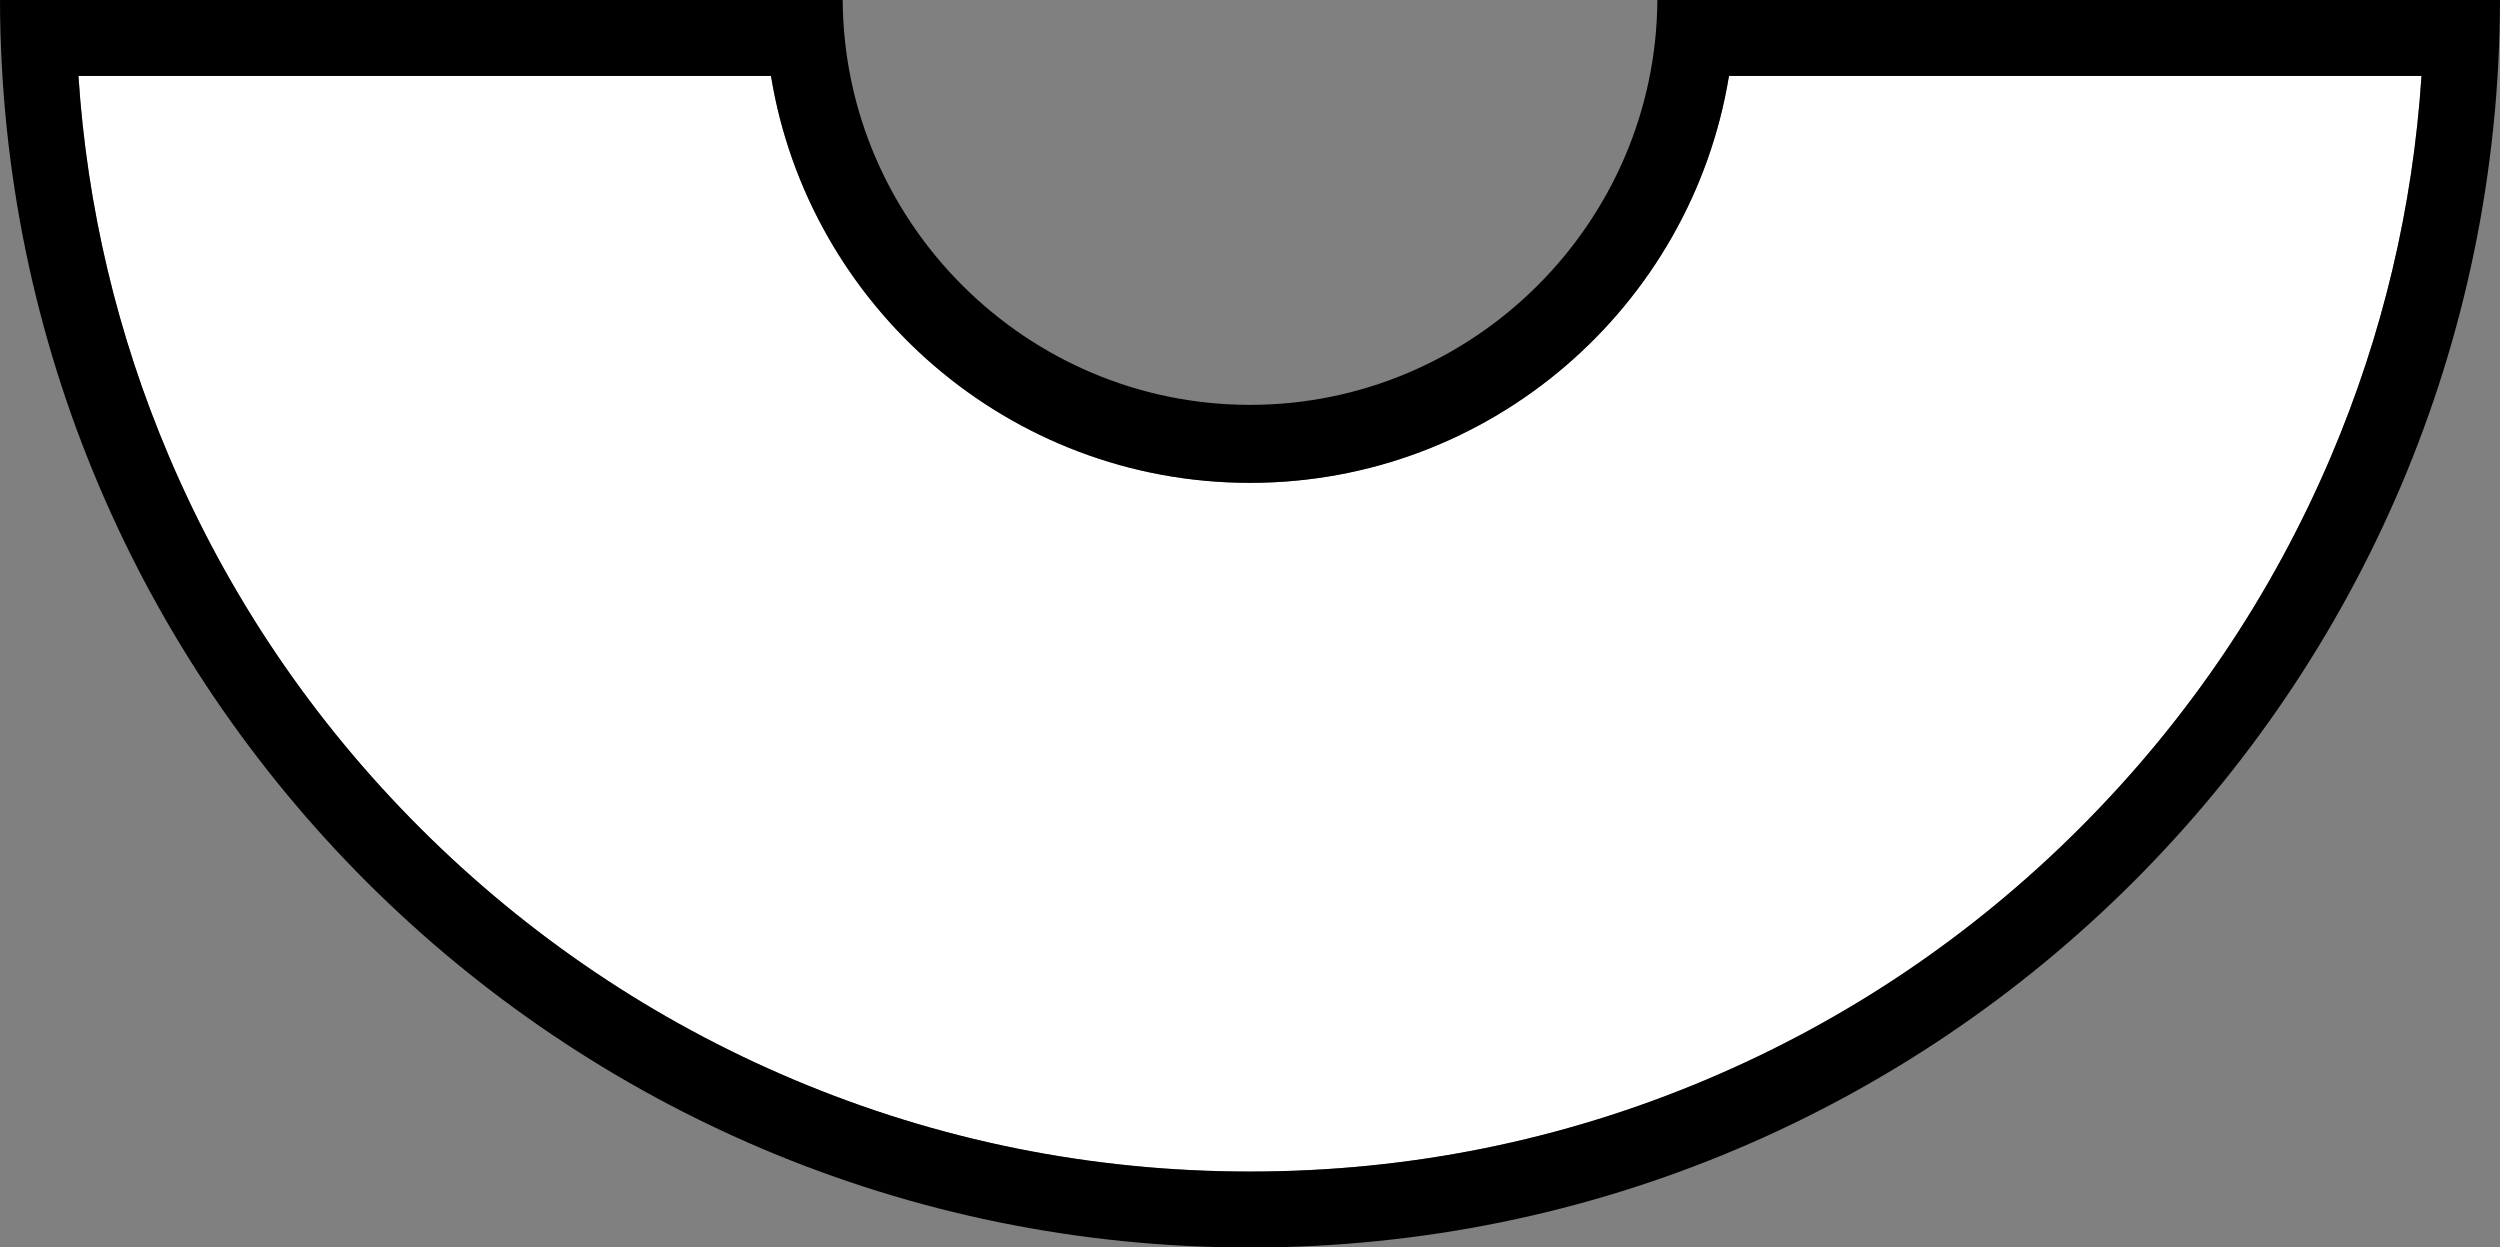 <?xml version="1.0" encoding="UTF-8"?><svg id="Capa_1" xmlns="http://www.w3.org/2000/svg" viewBox="0 0 493.99 246.5"><rect x="0" y="0" width="493.99" height="246.5" fill="#808080" stroke="none"/><path d="m341.64,15c-7.43,45.54-47.04,80.41-94.65,80.41S159.78,60.54,152.35,15H15.5c1.7,25.96,7.68,51.17,17.85,75.11,11.71,27.57,28.45,52.33,49.75,73.6,21.3,21.27,46.1,37.96,73.69,49.61,28.56,12.07,58.91,18.18,90.2,18.18s61.63-6.12,90.2-18.18c27.6-11.66,52.39-28.35,73.69-49.61,21.3-21.26,38.04-46.03,49.75-73.6,10.17-23.94,16.15-49.14,17.85-75.11h-136.84Z" fill="#fff"/><path d="m342.9,0h-15.41c-.27,44.11-36.37,80-80.49,80S166.77,44.11,166.51,0h-.5s0,0,0,0H0c.27,136.18,110.75,246.5,246.99,246.5S493.72,136.19,493.99,0h-151.09Zm67.99,163.7c-21.3,21.27-46.1,37.96-73.69,49.61-28.56,12.07-58.91,18.18-90.2,18.18s-61.63-6.12-90.2-18.18c-27.6-11.66-52.39-28.35-73.69-49.61-21.3-21.26-38.04-46.03-49.75-73.6C23.19,66.17,17.2,40.97,15.5,15h136.84c7.43,45.54,47.04,80.41,94.65,80.41s87.22-34.87,94.65-80.41h136.84c-1.7,25.96-7.68,51.17-17.85,75.11-11.71,27.57-28.45,52.33-49.75,73.6Z"/></svg>